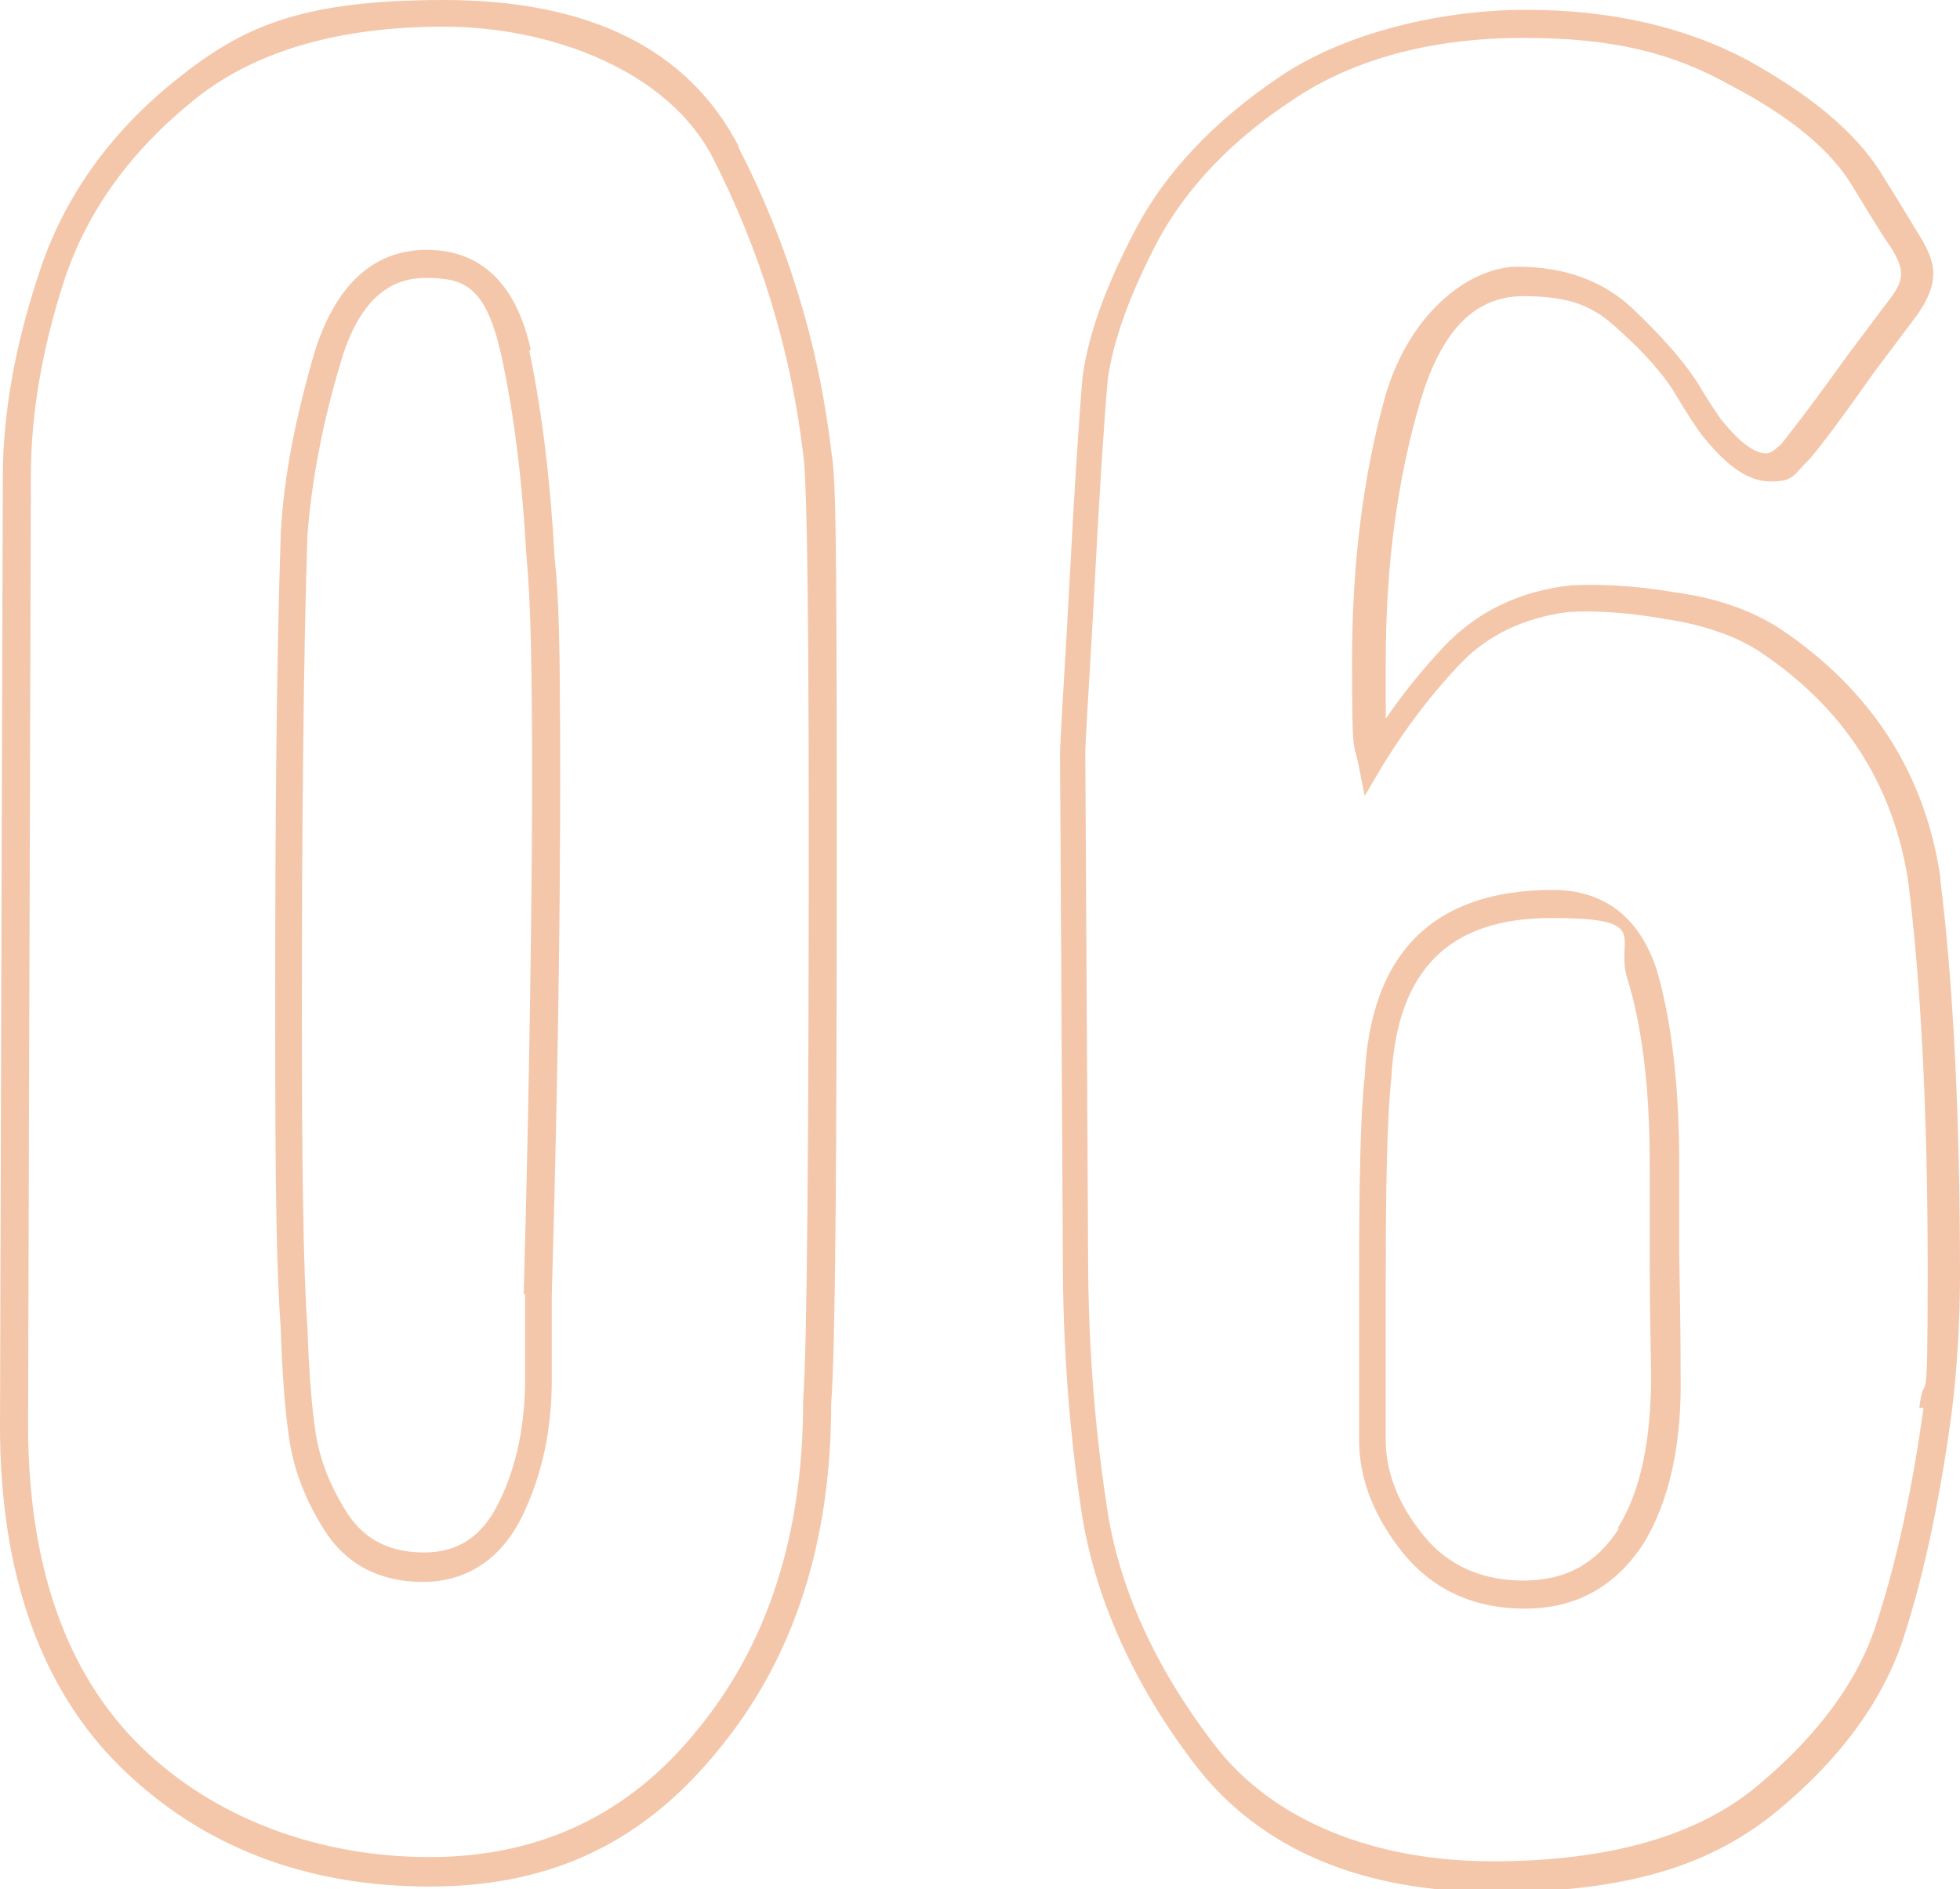 <?xml version="1.0" encoding="UTF-8"?> <svg xmlns="http://www.w3.org/2000/svg" id="Layer_1" data-name="Layer 1" width="139.6" height="134.6" version="1.1" viewBox="0 0 139.6 134.6"><defs><style> .cls-1 { fill: #f4c7ab; stroke-width: 0px; } </style></defs><path class="cls-1" d="M37.8,24.9c-1.3-5.9-4.7-7.1-7.4-7.1-3.8,0-6.5,2.5-8,7.3-1.3,4.5-2.2,8.8-2.4,12.9-.3,8.7-.4,20.1-.4,33.8s.1,18.8.4,22.9c.1,3.2.3,5.8.6,7.8.3,2.1,1.1,4.3,2.5,6.5,1.5,2.4,3.9,3.7,7,3.7s5.6-1.6,7.1-4.7c1.4-2.9,2.1-6.1,2.1-9.7v-6c.4-13.9.6-26.3.6-36.6s-.1-13.1-.4-16c-.3-5.5-.9-10.4-1.8-14.7ZM37.4,92.2v6c0,3.3-.6,6.3-1.9,8.9-1.2,2.4-2.9,3.5-5.3,3.5s-4.2-.9-5.4-2.7c-1.3-2-2-3.9-2.3-5.7-.3-1.9-.5-4.5-.6-7.6h0c-.3-4-.4-11.6-.4-22.8s.1-25.1.4-33.7c.3-3.9,1.1-8.1,2.4-12.4,1.2-4,3.2-5.9,6-5.9s4.3.6,5.4,5.5c.9,4.1,1.5,8.9,1.8,14.4.3,2.9.4,8.3.4,15.9s-.2,22.6-.6,36.6ZM52.6,10.4C49,3.5,42,0,31.6,0s-14.5,2-19.2,5.8c-4.7,3.8-7.9,8.4-9.6,13.6C1.1,24.5.2,29.4.2,34l-.2,67.6c0,10.5,2.9,18.7,8.6,24.3,5.7,5.6,13.1,8.5,22,8.5s15.4-3.3,20.7-9.9c5.3-6.5,7.9-14.7,7.9-24.5.3-3.8.4-17.5.4-40.6s-.1-25.5-.4-27.3c-.9-7.7-3.2-15-6.6-21.6ZM57.2,99.9h0c0,9.4-2.5,17.2-7.5,23.3-4.9,6.1-11.3,9.1-19.1,9.1s-15.3-2.7-20.6-7.9c-5.3-5.2-8-12.9-8-22.9l.2-67.6c0-4.4.8-9.1,2.4-14,1.6-4.8,4.6-9,9-12.6,4.3-3.6,10.4-5.4,18-5.4s16,3.1,19.2,9.4c3.3,6.5,5.5,13.5,6.4,21,.2,1.2.4,6.8.4,27s-.1,36.8-.4,40.5ZM119.6,82.8c0-5.7-.6-10.3-1.6-13.7-1.2-3.7-3.7-5.7-7.4-5.7-8.5,0-13,4.5-13.4,13.3-.3,2.7-.4,7.4-.4,14.5v11.4c0,2.8,1.1,5.5,3.1,8,2.1,2.6,5,4,8.7,4s6.5-1.6,8.5-4.7c1.8-3,2.7-7,2.6-12,0-4.9-.1-7.7-.1-8.5v-6.6ZM115.3,108.9c-1.6,2.5-3.8,3.7-6.8,3.7s-5.4-1.1-7.1-3.2c-1.8-2.2-2.7-4.5-2.7-6.8v-11.4c0-6.9.1-11.7.4-14.4.4-7.7,4.1-11.4,11.4-11.4s4.5,1.4,5.4,4.3c1,3.2,1.6,7.6,1.6,13.1v6.6c0,.8,0,3.6.1,8.5,0,4.6-.7,8.3-2.4,11ZM138.2,62.5c-1.1-7.5-5-13.4-11.4-17.7-2-1.3-4.5-2.2-7.5-2.6-2.9-.5-5.4-.6-7.4-.5-3.7.4-6.7,1.9-9,4.3-1.5,1.6-2.9,3.3-4.2,5.2,0-1.1,0-2.5,0-4.1,0-6.7.8-12.8,2.4-18.3,1.5-5.2,3.9-7.7,7.4-7.7s5.1.8,6.8,2.4c1.9,1.7,3.3,3.3,4.1,4.7.9,1.5,1.5,2.4,1.9,2.9,1.7,2.1,3.2,3.2,4.8,3.2s1.6-.4,2.5-1.3c.4-.4,1.3-1.4,4.9-6.5l3-4c.8-1.1,1.2-2.1,1.2-3s-.4-1.8-1.1-2.9c-.2-.3-.7-1.2-2.7-4.4-1.8-2.8-4.9-5.4-9.4-7.9-4.5-2.4-9.8-3.6-15.8-3.6s-12.9,1.6-17.6,4.8c-4.6,3.1-8.1,6.8-10.2,10.8-2.1,4-3.4,7.5-3.8,10.6-.3,3.6-.6,8.4-.9,14.1-.3,5.8-.6,10-.7,12.6l.2,36c0,5.9.4,11.9,1.3,17.9.9,6.1,3.6,12.3,8.1,18.2,4.6,6,11.8,9.1,21.4,9.1s15.5-2,20.1-5.8c4.6-3.8,7.7-8.1,9.1-12.7,1.4-4.4,2.5-9.7,3.3-15.6.4-3.2.6-6.6.6-9.9,0-11.4-.5-20.9-1.4-28.1ZM137,100.3c-.8,5.8-1.9,10.9-3.3,15.2-1.3,4.2-4.2,8.1-8.5,11.7-4.3,3.6-10.6,5.4-18.9,5.4s-15.6-2.8-19.8-8.3c-4.3-5.6-6.9-11.4-7.7-17.2-.9-5.9-1.3-11.9-1.3-17.7l-.2-35.9c.1-2.5.4-6.7.7-12.5.3-5.7.6-10.5.9-14,.4-2.8,1.6-6.1,3.6-9.9,2-3.7,5.2-7.1,9.6-10,4.3-2.9,9.9-4.4,16.4-4.4s10.7,1.1,14.8,3.4c4.2,2.2,7.1,4.6,8.6,7.1,2,3.3,2.6,4.2,2.7,4.3h0c.7,1.1.8,1.6.8,2s-.1.9-.8,1.8l-3,4c-3.3,4.6-4.4,5.9-4.7,6.3-.7.7-1,.7-1.1.7-.6,0-1.6-.4-3.2-2.4-.3-.4-.9-1.3-1.8-2.8-1-1.5-2.5-3.2-4.5-5.1-2.1-2-4.9-3-8.2-3s-7.6,3.1-9.4,9.1c-1.6,5.7-2.4,12-2.4,18.9s.1,5.8.4,7.2l.5,2.5,1.3-2.2c1.6-2.6,3.4-5,5.5-7.2,2-2.1,4.6-3.3,7.7-3.7,1.8-.1,4.1,0,6.9.5,2.7.4,5,1.2,6.7,2.3,6,4,9.5,9.4,10.6,16.3.9,7.1,1.4,16.5,1.4,27.9s-.2,6.5-.6,9.7Z"></path></svg> 